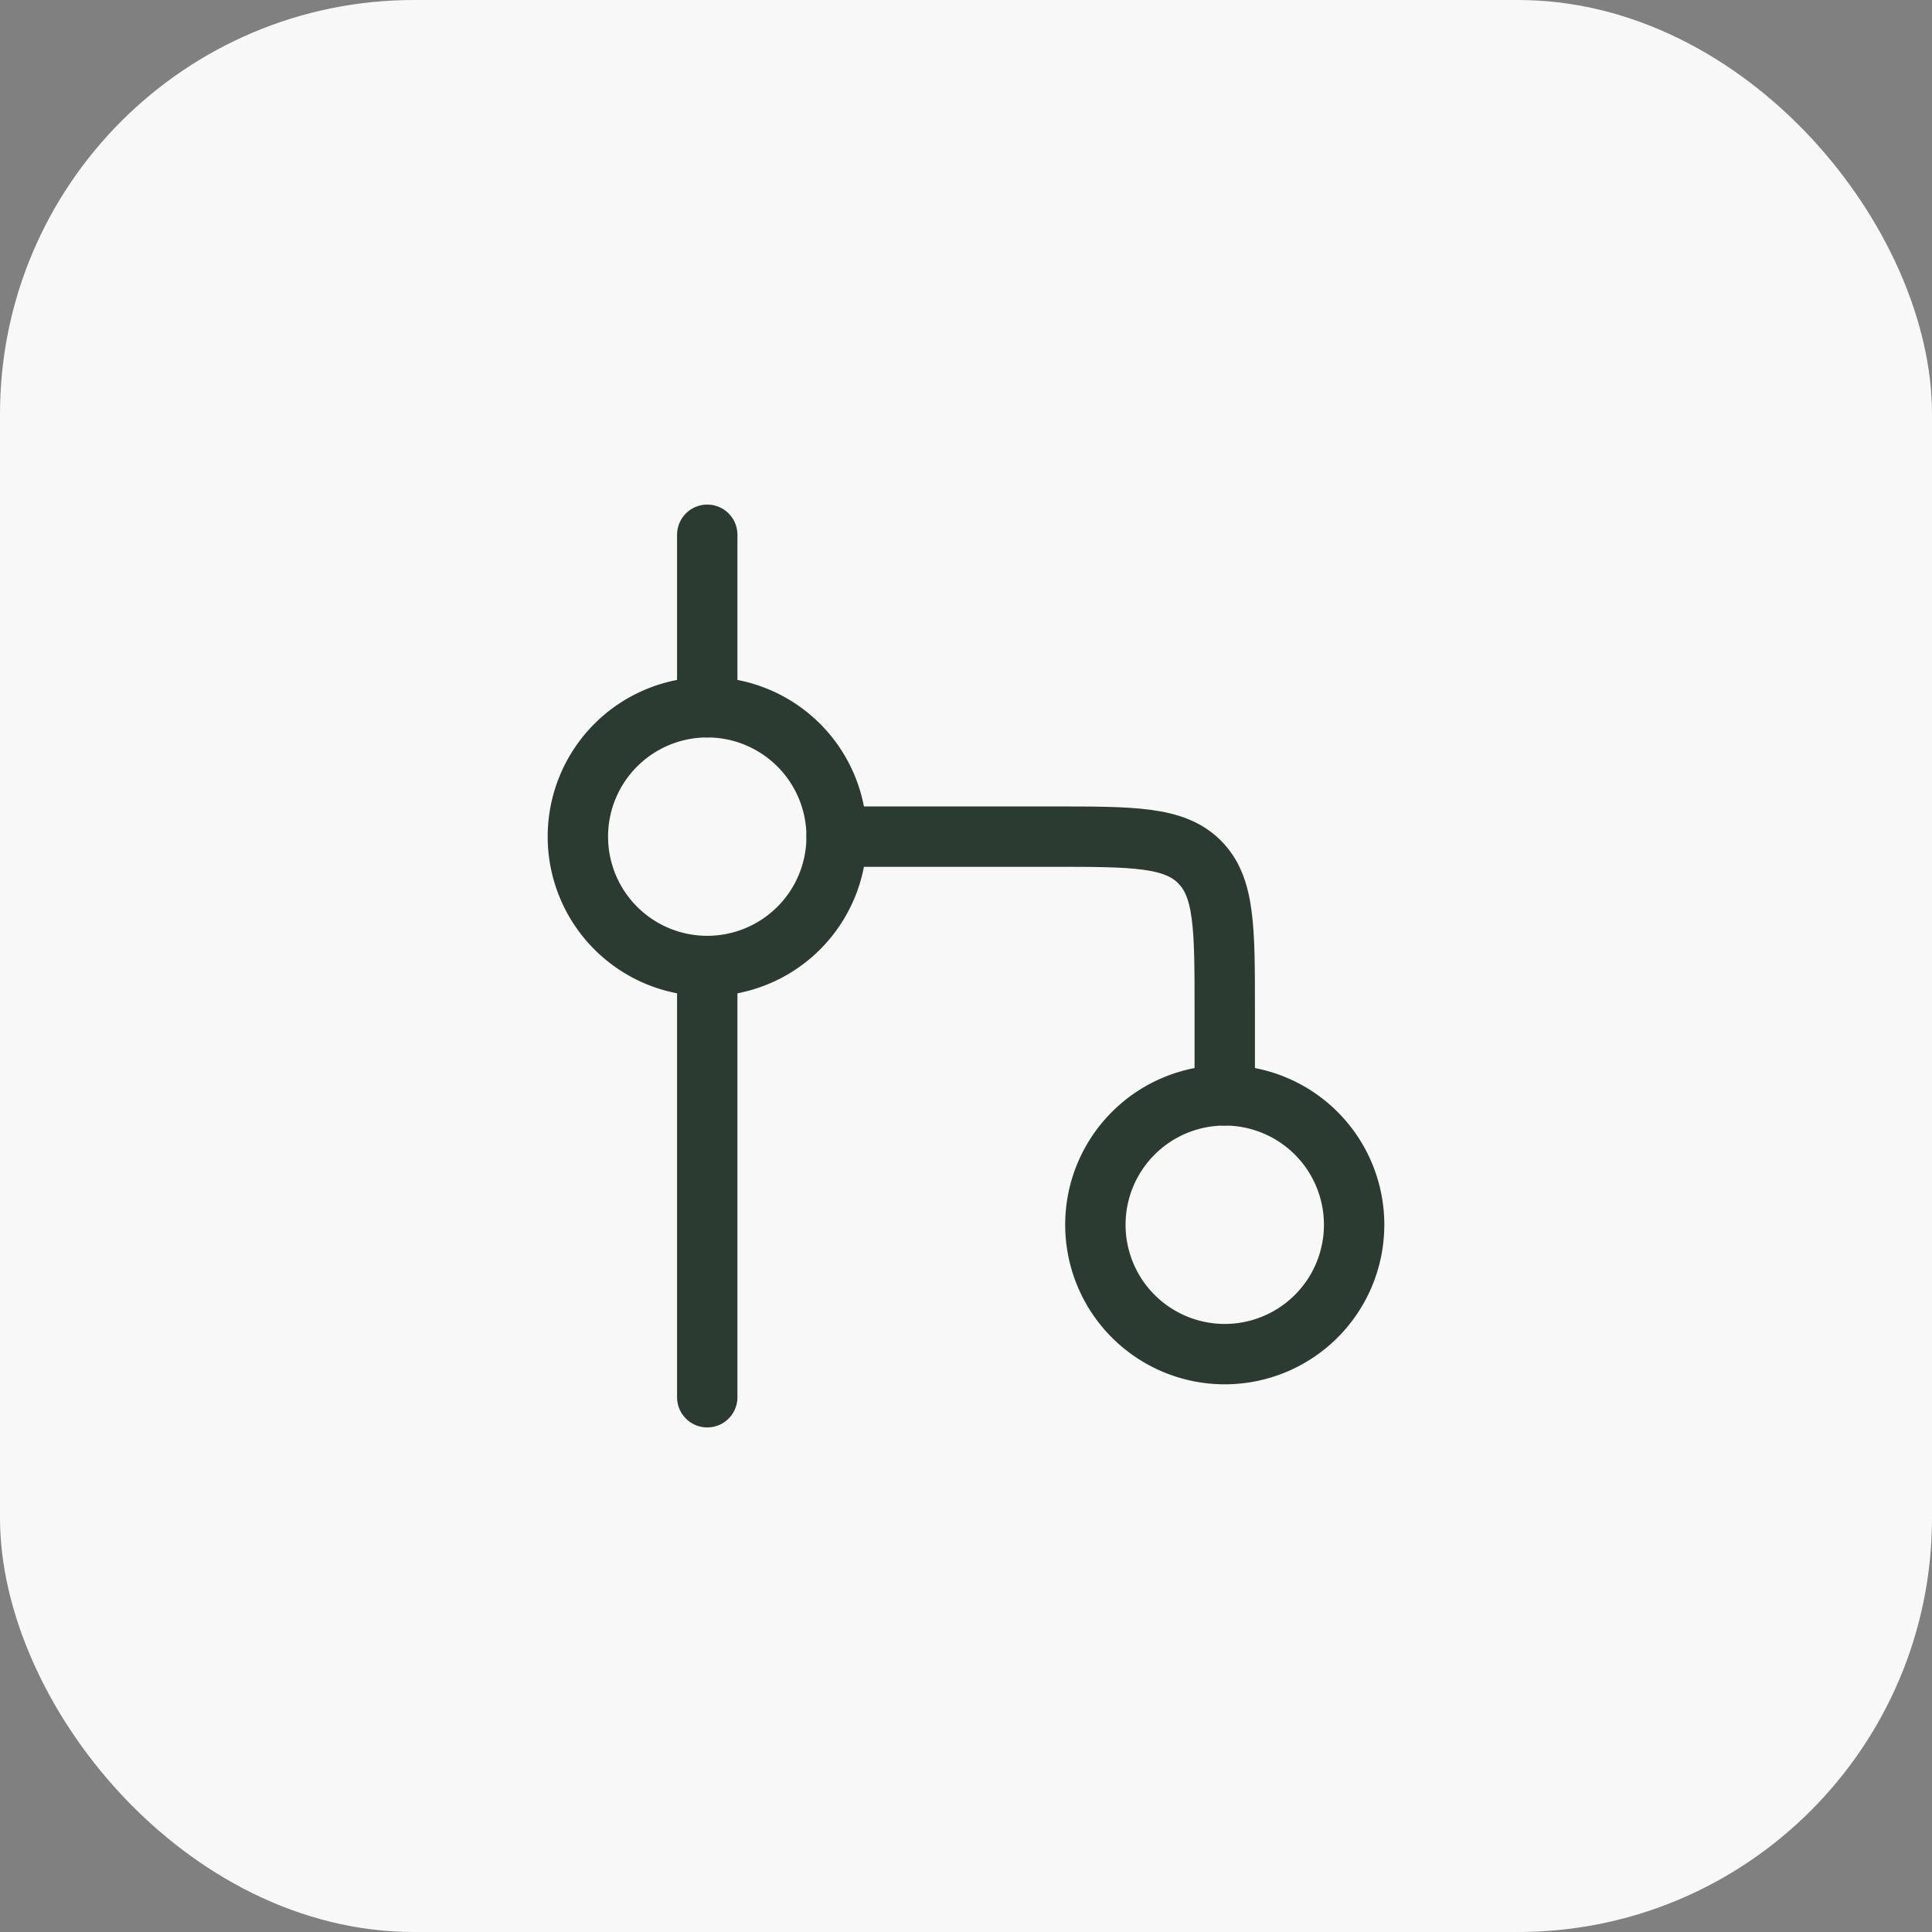 <svg xmlns="http://www.w3.org/2000/svg" width="56" height="56" fill="none"><rect width="100%" height="100%" fill="#808080" stroke="none"/><rect width="56" height="56" fill="#F7F8F7" rx="12"/><path stroke="#2B3B31" stroke-width="1.75" d="M24.25 24.25a3.75 3.75 0 1 1-7.5 0 3.75 3.75 0 0 1 7.5 0Zm15 11.25a3.75 3.75 0 1 1-7.5 0 3.75 3.75 0 0 1 7.5 0Z"/><path stroke="#2B3B31" stroke-linecap="round" stroke-linejoin="round" stroke-width="1.75" d="M24.25 24.25h6.25c2.357 0 3.535 0 4.268.732.732.733.732 1.911.732 4.268v2.5M20.5 28v12.5m0-20v-5"/></svg>